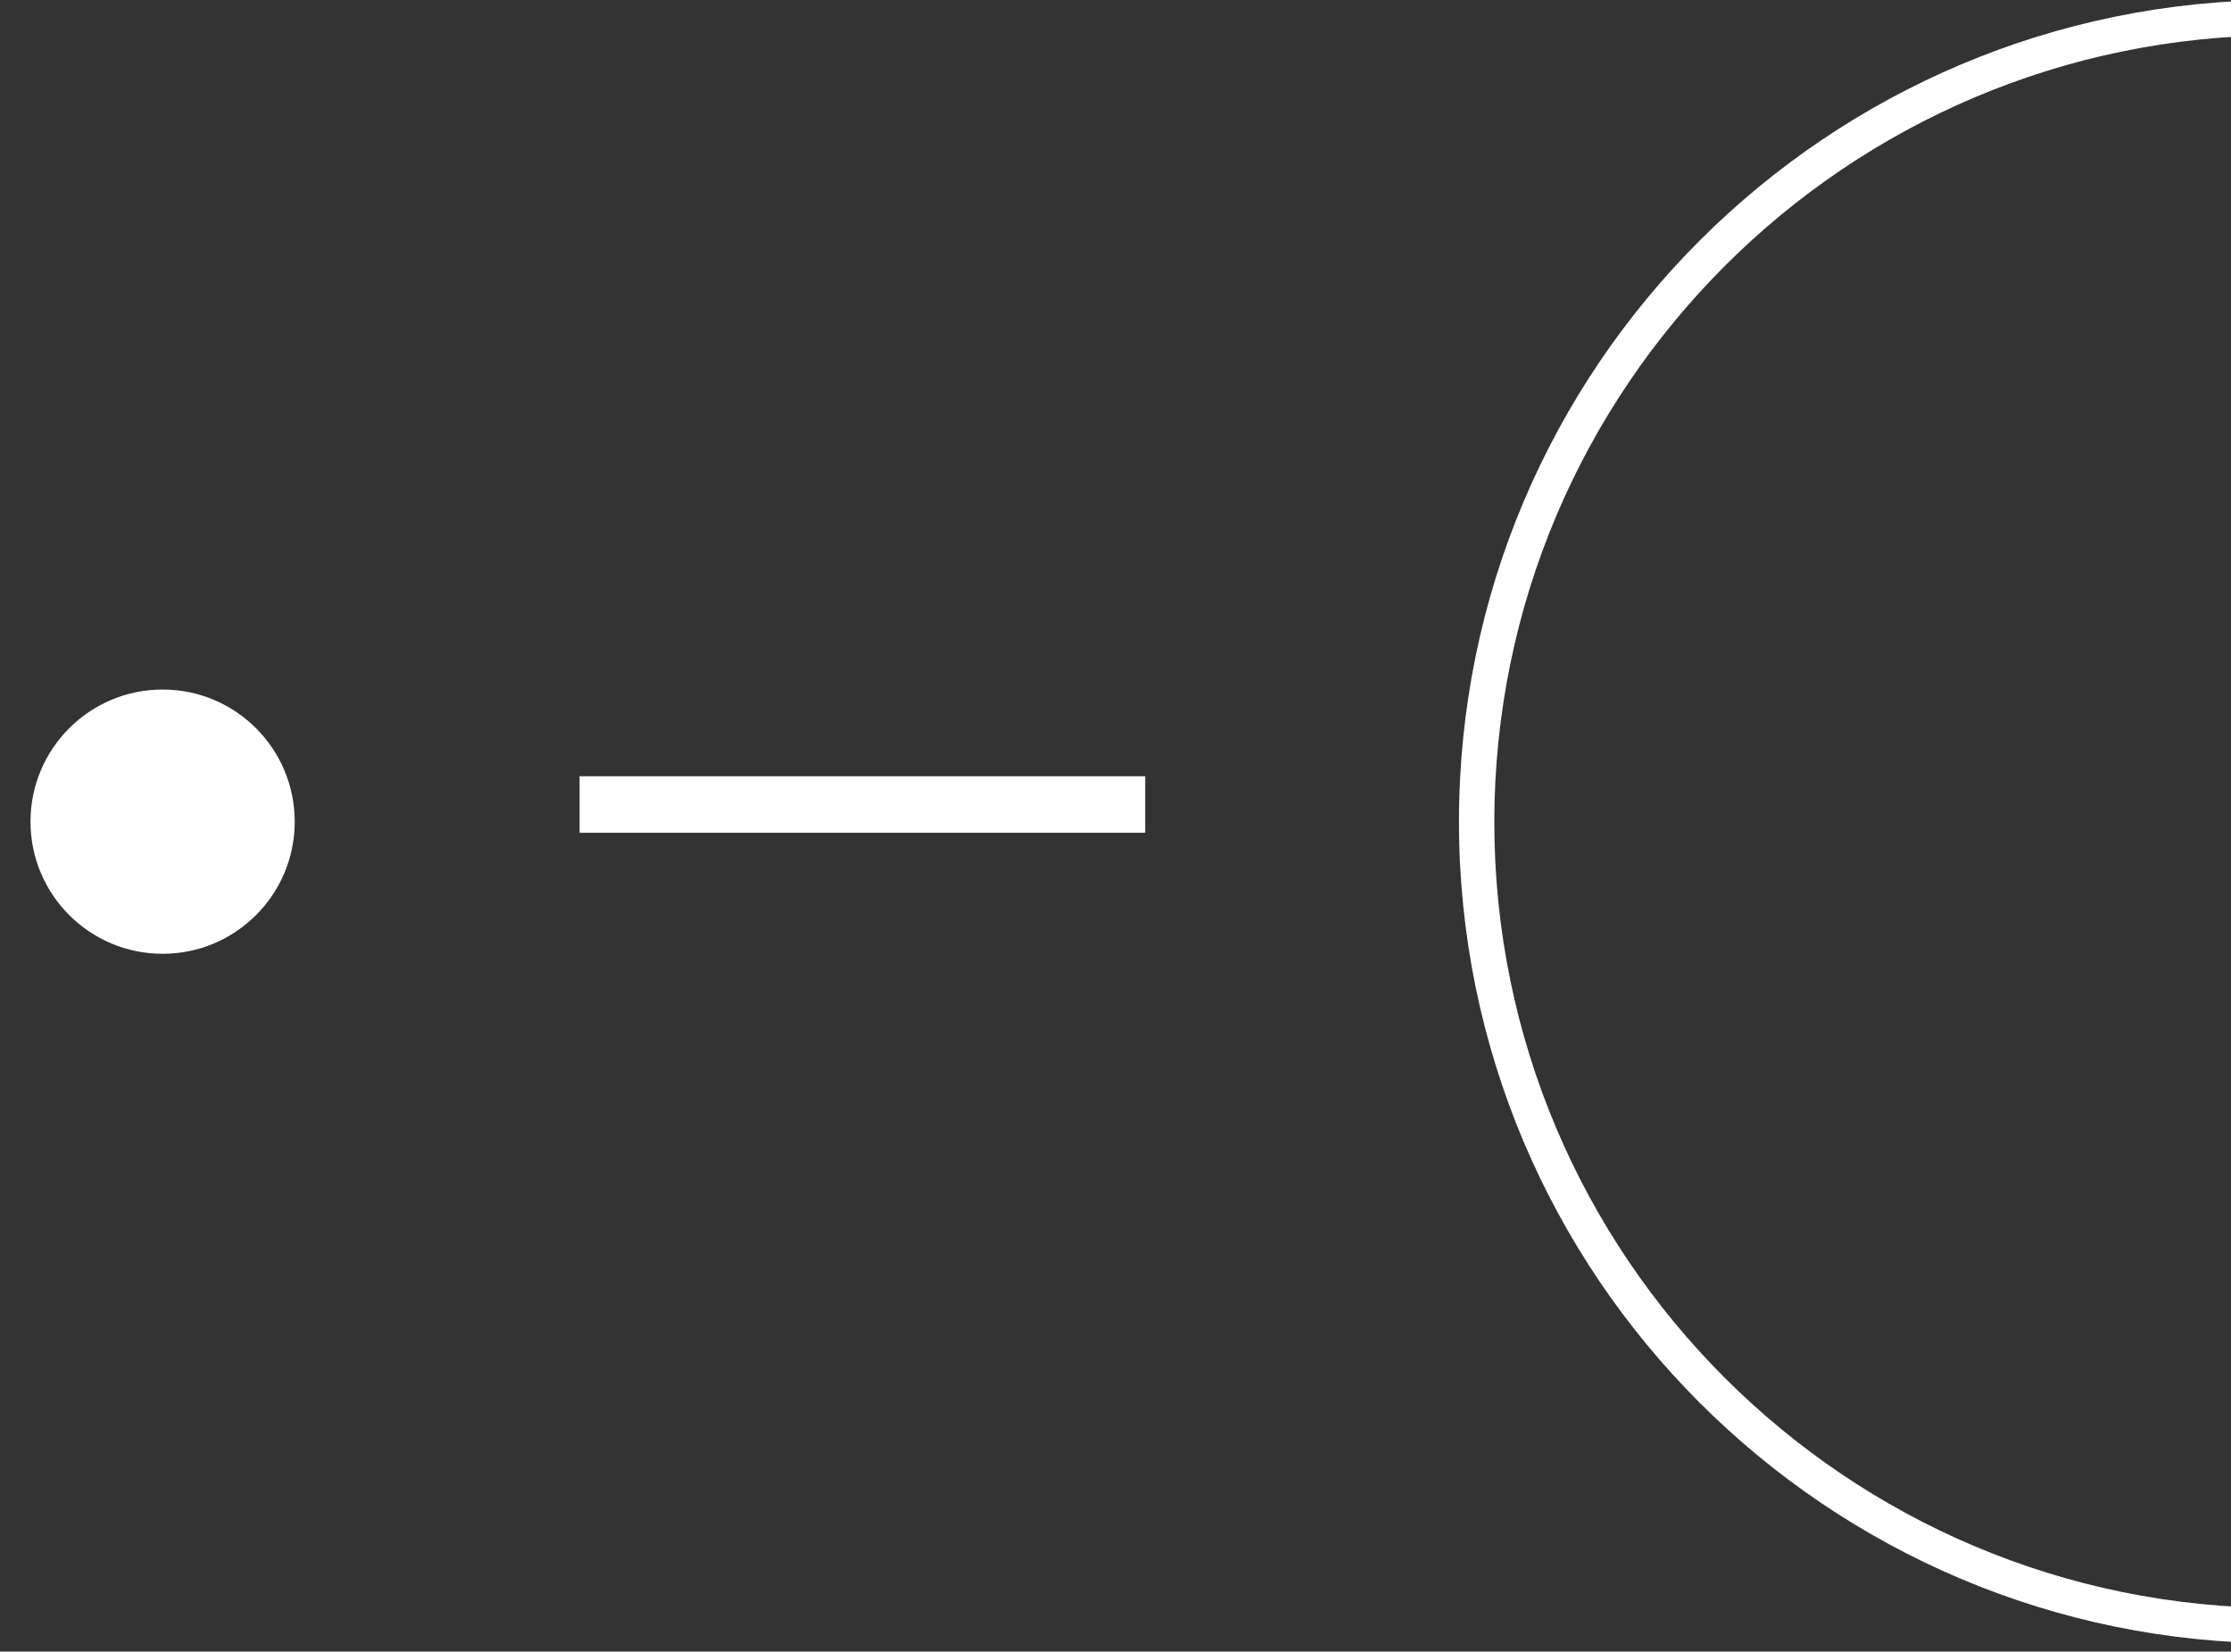 <?xml version="1.0" encoding="utf-8"?>
<!-- Generator: Adobe Illustrator 16.0.0, SVG Export Plug-In . SVG Version: 6.00 Build 0)  -->
<!DOCTYPE svg PUBLIC "-//W3C//DTD SVG 1.1//EN" "http://www.w3.org/Graphics/SVG/1.1/DTD/svg11.dtd">
<svg version="1.1" id="Layer_1" xmlns="http://www.w3.org/2000/svg" xmlns:xlink="http://www.w3.org/1999/xlink" x="0px" y="0px"
	 width="270.194px" height="200px" viewBox="0 0 270.194 200" enable-background="new 0 0 270.194 200" xml:space="preserve">
<rect x="0" y="0" width="270.194" height="200" fill="#333333" stroke="none"/>
<path fill="#FFFFFF" d="M276.194,4.279c52.591,0,95.221,42.631,95.221,95.221c0,52.59-42.63,95.221-95.221,95.221
	c-52.59,0-95.221-42.631-95.221-95.221C181.032,46.936,223.63,4.338,276.194,4.279 M276.194,0c-54.952,0-99.5,44.547-99.5,99.5
	c0,54.952,44.548,99.5,99.5,99.5s99.5-44.548,99.5-99.5C375.694,44.547,331.146,0,276.194,0z"/>
<circle fill="#FFFFFF" cx="19.694" cy="99.5" r="16"/>
<rect x="70.194" y="94" fill="#FFFFFF" width="68.5" height="6.846"/>
</svg>
